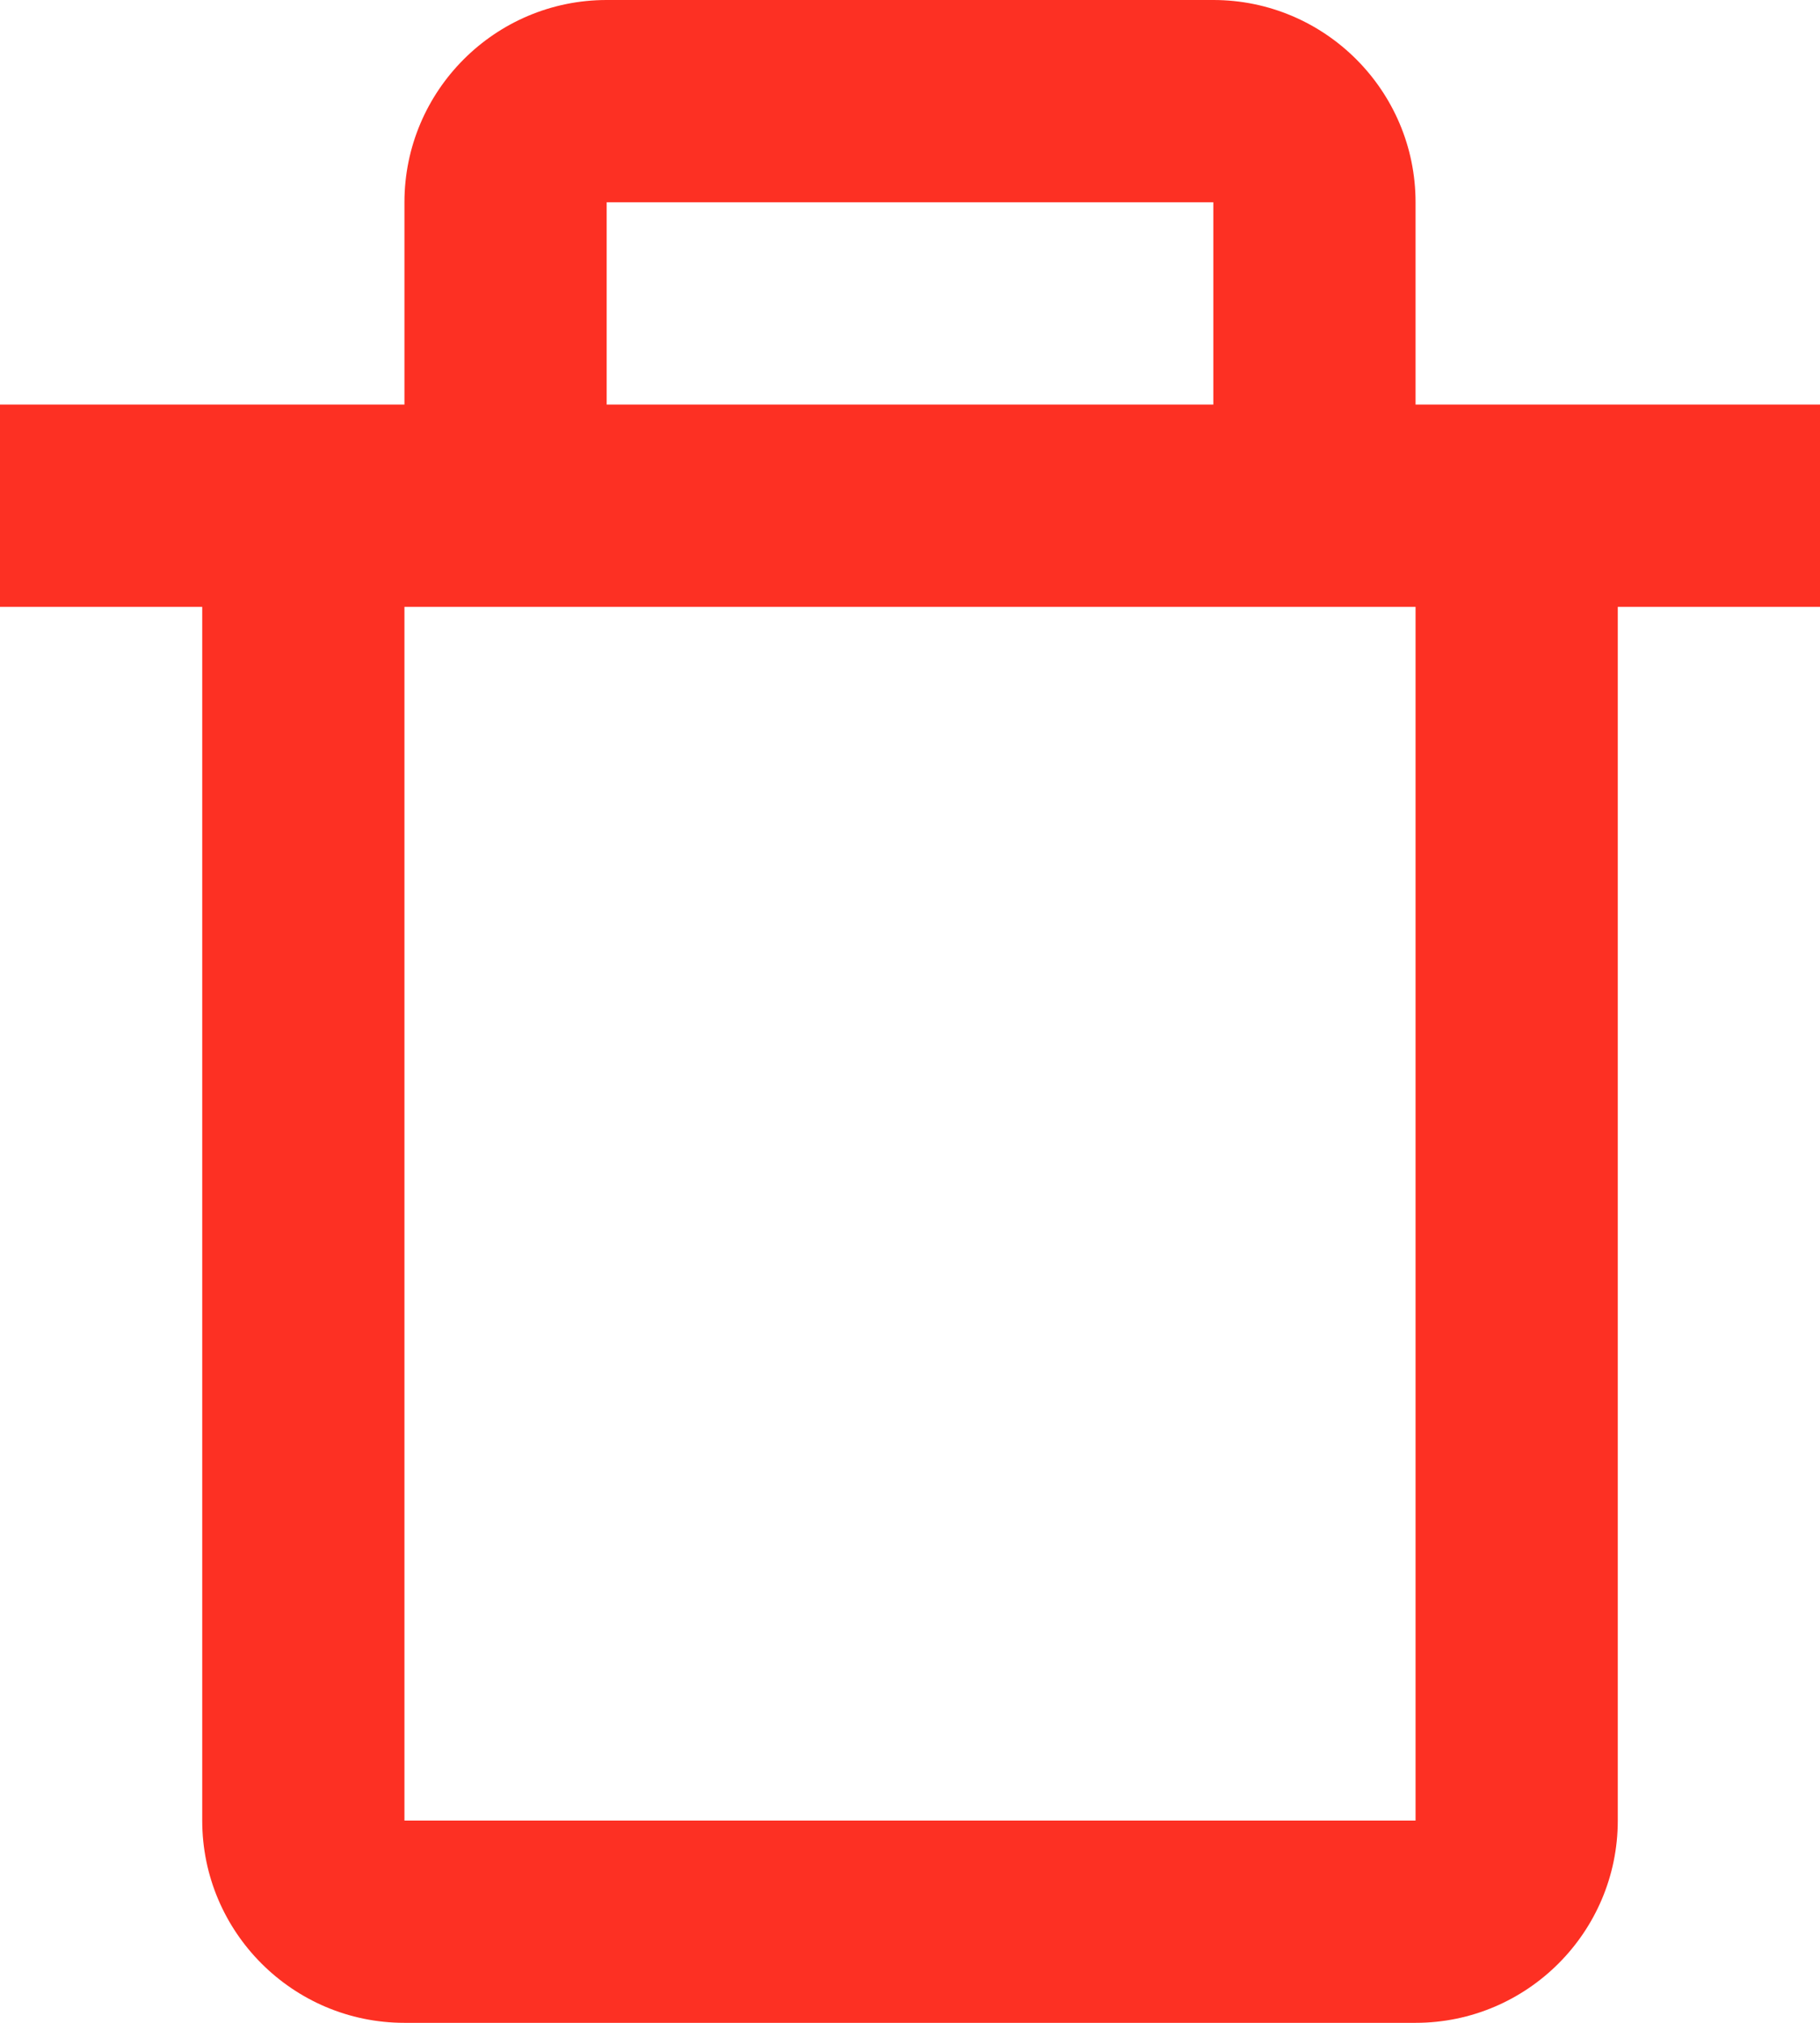 <svg width="18" height="20" viewBox="0 0 18 20" fill="none" xmlns="http://www.w3.org/2000/svg">
<path d="M12 0H6C4.897 0 4 0.897 4 2V4H0V6H2V18C2 19.103 2.897 20 4 20H14C15.103 20 16 19.103 16 18V6H18V4H14V2C14 0.897 13.103 0 12 0ZM6 2H12V4H6V2ZM14 18H4V6H14V18Z" fill="#FD3023"/>
</svg>
